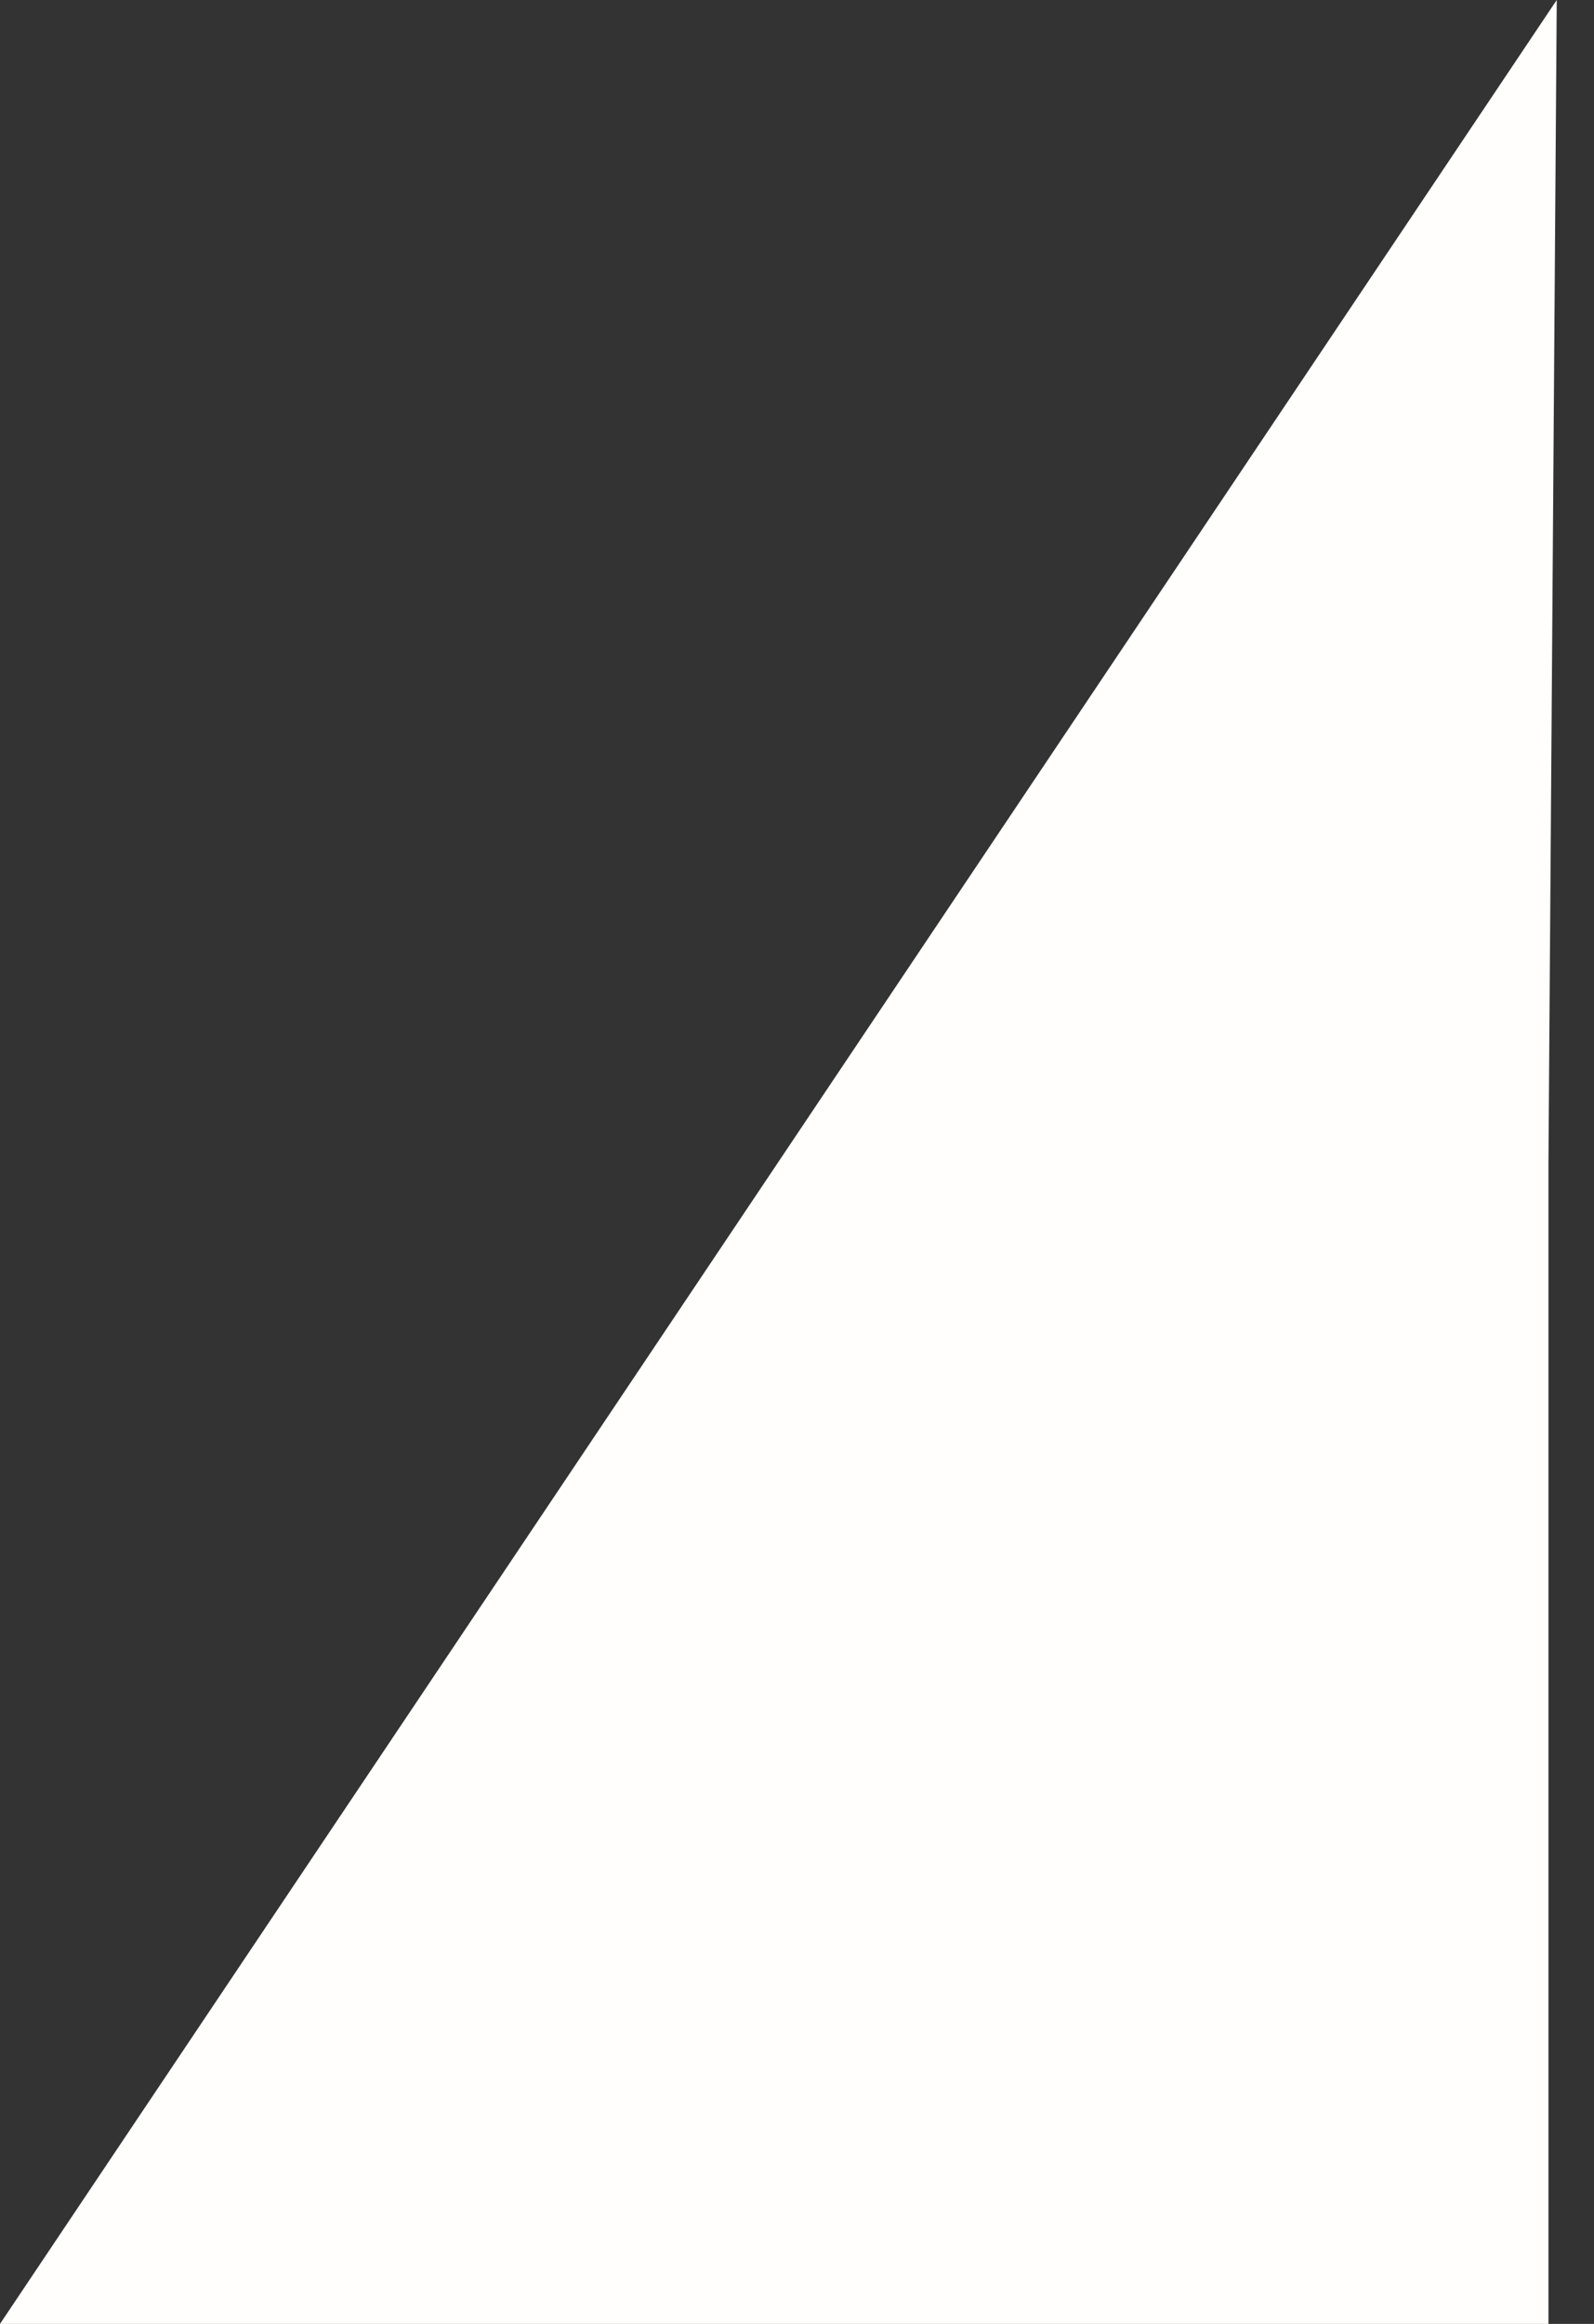 <svg xmlns:xlink="http://www.w3.org/1999/xlink" xmlns="http://www.w3.org/2000/svg" width="35" height="51" viewBox="0 0 35 51" fill="none"><rect x="0" y="0" width="35" height="51" fill="#333333" stroke="none"/><path d="M34.182 0L34 25.5V51H0L34.182 0Z" fill="#FFFEFD"></path></svg>